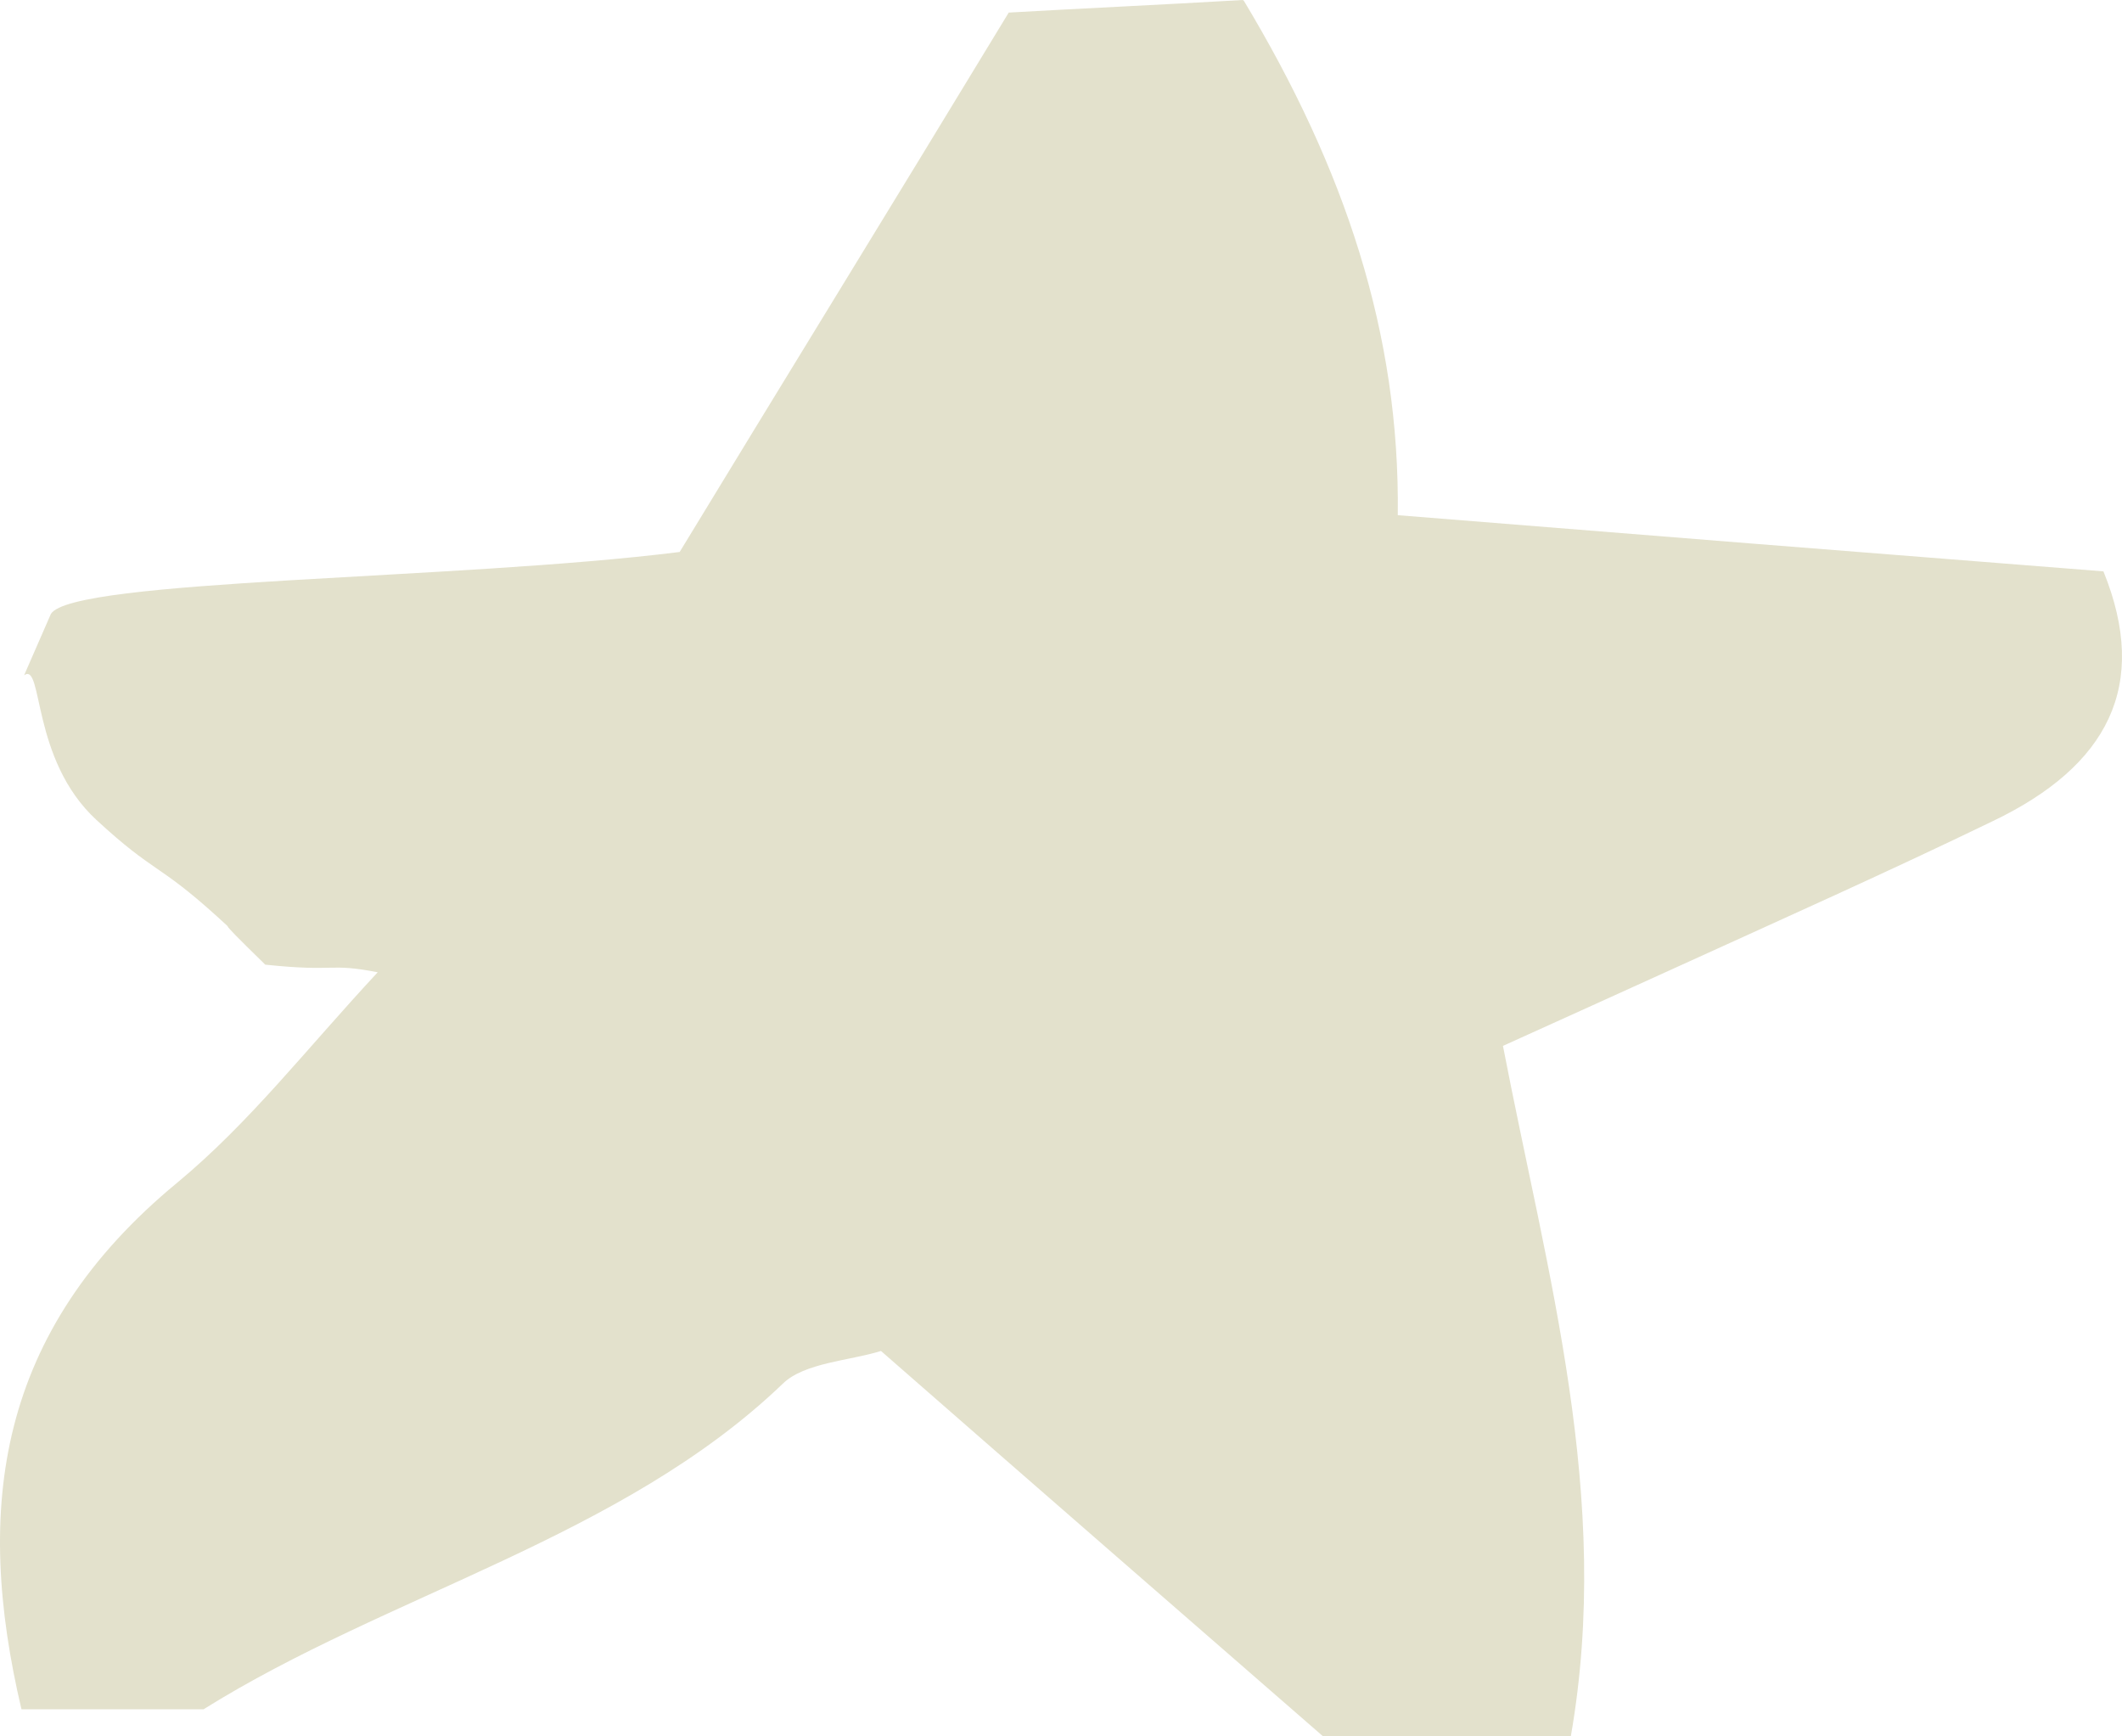 <?xml version="1.0" encoding="utf-8"?>
<svg xmlns="http://www.w3.org/2000/svg" fill="none" height="100%" overflow="visible" preserveAspectRatio="none" style="display: block;" viewBox="0 0 44 36" width="100%">
<path d="M25.794 0.02C27.881 3.494 29.03 6.907 28.983 10.681C33.978 11.083 38.761 11.465 43.615 11.846C44.577 14.215 43.709 15.882 41.317 17.026C39.16 18.07 36.956 19.054 34.752 20.058C33.602 20.58 32.453 21.102 31.164 21.684C32.078 26.423 33.438 31.041 32.571 36H27.435C24.622 33.55 21.526 30.86 18.267 28.009C17.634 28.21 16.672 28.25 16.227 28.692C12.897 31.884 8.043 33.048 4.221 35.438H0.445C-0.539 31.262 -0.07 27.607 3.681 24.515C5.182 23.27 6.355 21.745 7.832 20.158C6.8 19.958 7 20.158 5.5 20C4.221 18.753 5.053 19.5 4.5 19C3.257 17.876 3.219 18.124 2 17C0.635 15.742 0.899 13.719 0.5 14L1.055 12.729C1.5 12 9.45 12.027 14.093 11.444C16.18 8.011 18.431 4.357 20.916 0.261C22.3 0.181 24.059 0.1 25.77 0L25.794 0.02Z" fill="#E3E1CC" id="Vector"/>
</svg>
